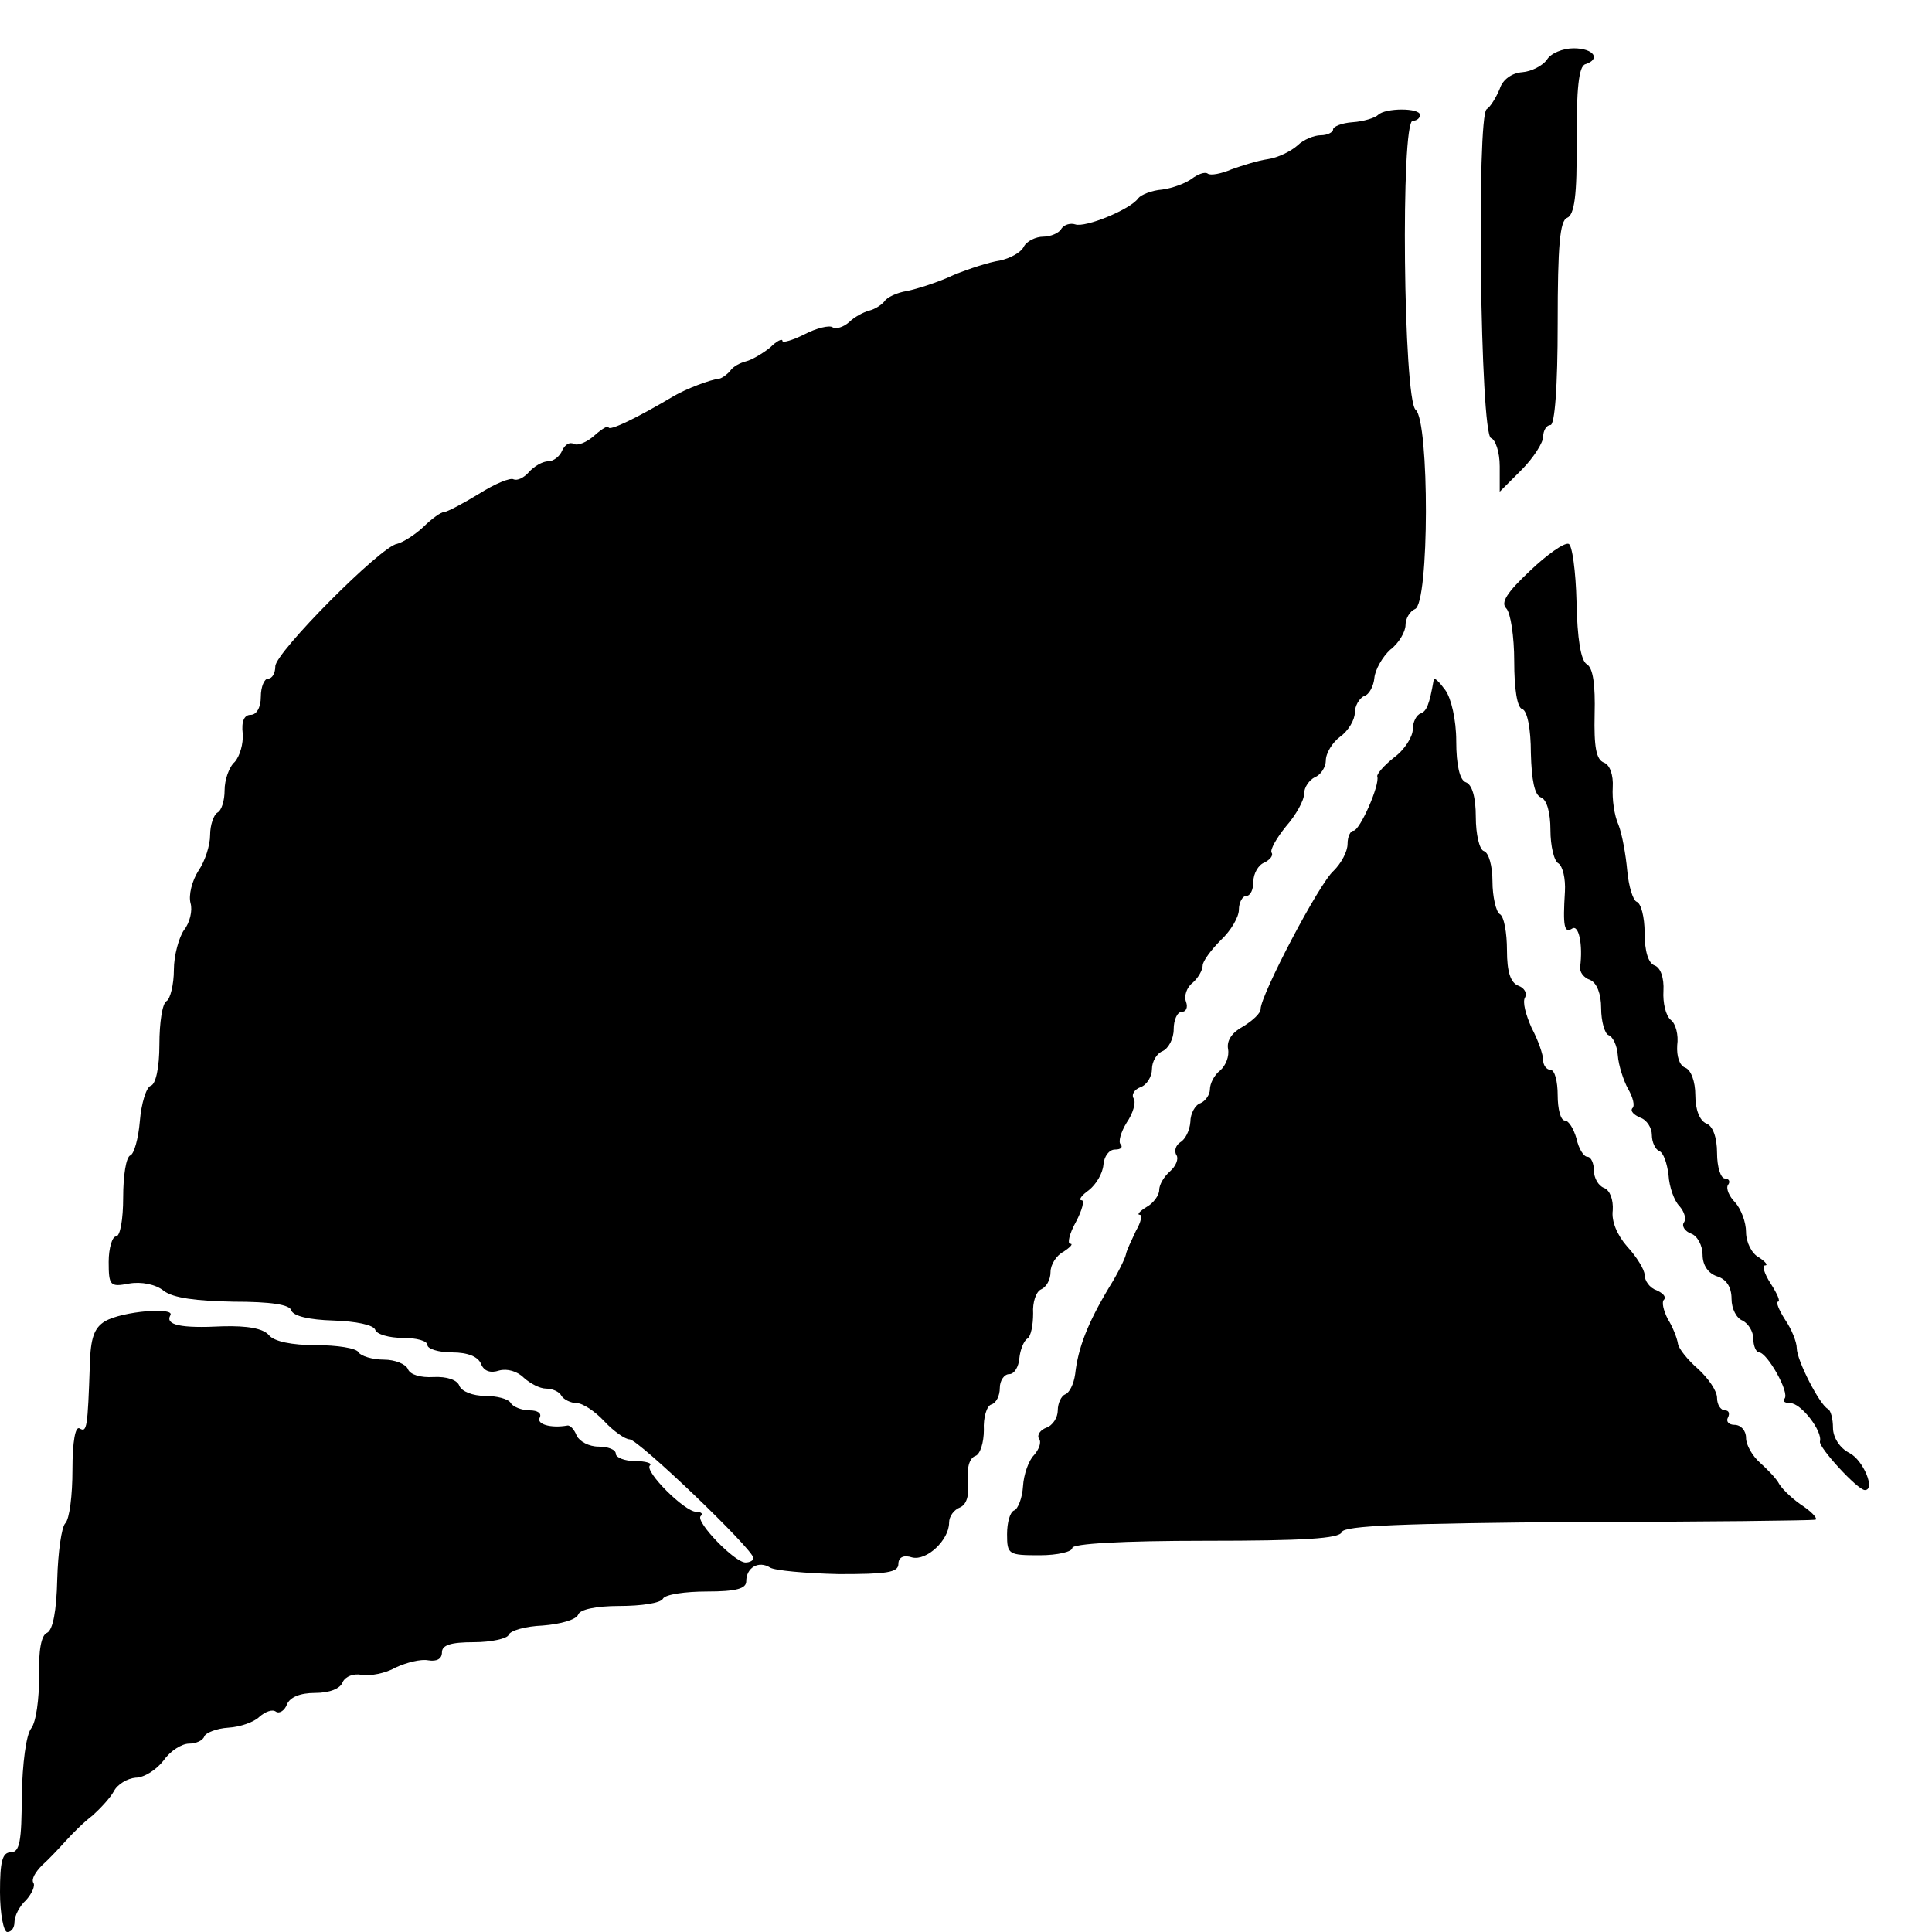 <?xml version="1.0" standalone="no"?>
<!DOCTYPE svg PUBLIC "-//W3C//DTD SVG 20010904//EN"
 "http://www.w3.org/TR/2001/REC-SVG-20010904/DTD/svg10.dtd">
<svg version="1.0" xmlns="http://www.w3.org/2000/svg"
 width="16pt" height="16pt" viewBox="0 0 16 16"
 preserveAspectRatio="xMidYMid meet">
<g transform="translate(0,16) scale(0.006,-0.006)"
fill="#000000" stroke="none">
<path d="M2135 2584 c-6 -8 -21 -16 -34 -17 -14 -1 -27 -10 -31 -23 -5 -12
-13 -25 -18 -28 -14 -9 -9 -449 6 -454 6 -2 12 -19 12 -39 l0 -35 30 30 c17
17 30 38 30 46 0 9 5 16 10 16 6 0 10 53 10 140 0 108 3 142 13 146 10 4 14
31 13 106 0 72 3 103 12 106 22 7 12 22 -16 22 -15 0 -32 -7 -37 -16z"/>
<path d="M1902 2508 c-4 -4 -20 -9 -35 -10 -15 -1 -27 -6 -27 -10 0 -4 -8 -8
-17 -8 -9 0 -24 -6 -32 -14 -9 -8 -27 -17 -41 -19 -14 -2 -36 -9 -50 -14 -14
-6 -29 -9 -33 -6 -4 3 -14 -1 -22 -7 -8 -6 -26 -13 -41 -15 -14 -1 -29 -7 -33
-12 -10 -15 -73 -41 -87 -36 -6 2 -15 0 -19 -6 -3 -6 -15 -11 -25 -11 -10 0
-23 -6 -27 -14 -4 -8 -19 -16 -33 -19 -14 -2 -42 -11 -64 -20 -21 -10 -50 -19
-64 -22 -14 -2 -28 -9 -31 -14 -4 -5 -13 -11 -21 -13 -8 -2 -21 -9 -28 -16 -8
-7 -18 -10 -23 -7 -4 3 -22 -1 -39 -10 -16 -8 -30 -12 -30 -9 0 4 -8 0 -17 -9
-10 -8 -25 -17 -33 -19 -8 -2 -18 -7 -22 -13 -4 -5 -11 -10 -15 -11 -12 -1
-46 -14 -63 -24 -52 -31 -90 -49 -90 -43 0 3 -9 -2 -19 -11 -11 -10 -24 -15
-29 -12 -6 3 -12 -1 -16 -9 -3 -8 -12 -15 -19 -15 -8 0 -20 -7 -27 -15 -7 -8
-16 -12 -21 -10 -4 3 -26 -6 -48 -20 -23 -14 -44 -25 -48 -25 -4 0 -17 -9 -29
-21 -12 -11 -28 -21 -36 -23 -22 -3 -168 -150 -168 -169 0 -9 -4 -17 -10 -17
-5 0 -10 -11 -10 -25 0 -15 -6 -25 -14 -25 -9 0 -13 -9 -11 -26 1 -14 -4 -31
-11 -39 -8 -7 -14 -25 -14 -39 0 -14 -4 -28 -10 -31 -5 -3 -10 -17 -10 -31 0
-14 -7 -36 -16 -49 -9 -14 -14 -34 -11 -45 3 -10 -1 -27 -9 -37 -7 -10 -14
-35 -14 -55 0 -20 -5 -40 -10 -43 -6 -3 -10 -30 -10 -60 0 -32 -5 -55 -12 -57
-6 -2 -13 -24 -15 -49 -2 -24 -8 -45 -13 -47 -6 -2 -10 -28 -10 -58 0 -30 -4
-54 -10 -54 -5 0 -10 -16 -10 -35 0 -33 2 -35 28 -30 17 3 37 -1 48 -10 13
-10 45 -14 96 -15 52 0 78 -4 80 -12 3 -8 25 -13 58 -14 31 -1 56 -6 58 -13 2
-6 19 -11 38 -11 19 0 34 -4 34 -10 0 -5 15 -10 34 -10 22 0 36 -6 40 -16 4
-10 13 -13 25 -9 11 3 25 -1 34 -10 9 -8 22 -15 31 -15 8 0 18 -4 21 -10 3 -5
13 -10 21 -10 8 0 25 -11 38 -25 13 -14 29 -25 35 -25 12 0 171 -152 171 -164
0 -3 -5 -6 -11 -6 -15 0 -69 56 -62 64 4 3 1 6 -6 6 -16 0 -72 56 -64 64 4 3
-6 6 -20 6 -15 0 -27 5 -27 10 0 6 -11 10 -24 10 -13 0 -26 7 -30 15 -3 8 -9
15 -13 14 -23 -4 -43 2 -38 11 3 6 -3 10 -14 10 -11 0 -23 5 -26 10 -3 6 -20
10 -36 10 -16 0 -32 6 -35 14 -3 8 -17 13 -36 12 -17 -1 -32 3 -35 11 -3 7
-18 13 -33 13 -16 0 -32 5 -35 10 -3 6 -30 10 -59 10 -33 0 -58 5 -65 14 -8 9
-29 13 -64 12 -58 -3 -79 2 -72 15 8 12 -66 6 -90 -8 -15 -9 -20 -23 -21 -60
-3 -87 -4 -94 -14 -88 -6 4 -10 -18 -10 -57 0 -35 -4 -68 -10 -74 -5 -5 -10
-40 -11 -77 -1 -44 -6 -70 -14 -74 -8 -3 -12 -24 -11 -60 0 -31 -4 -63 -11
-72 -7 -9 -12 -48 -13 -93 0 -63 -3 -78 -15 -78 -12 0 -15 -13 -15 -55 0 -30
5 -55 10 -55 6 0 10 6 10 14 0 8 7 22 16 30 8 9 13 20 10 24 -3 5 3 15 12 24
9 8 24 24 33 34 9 10 25 26 37 35 11 10 24 24 29 33 5 10 19 18 30 19 12 0 29
11 39 24 9 13 25 23 35 23 9 0 19 4 21 10 2 5 17 11 33 12 17 1 36 8 43 15 8
7 18 11 23 7 5 -3 12 2 15 10 4 10 18 16 39 16 20 0 35 6 38 15 4 8 15 12 26
10 12 -2 33 2 47 10 15 7 35 12 45 10 12 -2 19 2 19 11 0 10 12 14 44 14 24 0
46 5 48 10 2 6 23 12 47 13 25 2 46 8 49 15 2 7 24 12 57 12 30 0 57 4 60 10
3 6 31 10 61 10 40 0 54 4 54 14 0 19 17 29 33 19 6 -4 49 -8 95 -9 65 0 82 2
82 14 0 9 7 13 19 9 20 -5 51 24 51 48 0 9 7 18 15 21 9 4 13 16 11 36 -2 18
2 32 10 35 7 2 12 19 12 36 -1 17 4 33 10 35 7 2 12 12 12 23 0 10 6 19 13 19
7 0 13 10 14 22 1 11 6 24 11 27 5 3 8 19 8 35 -1 15 4 30 11 33 7 3 13 13 13
24 0 10 8 23 18 28 9 6 14 11 9 11 -4 0 -1 14 8 30 9 17 12 30 8 30 -5 0 0 7
10 14 10 8 19 23 20 35 1 12 8 21 16 21 8 0 11 3 8 7 -4 3 0 17 8 30 9 13 13
28 10 33 -4 6 1 13 9 16 9 3 16 15 16 25 0 11 7 22 15 25 8 4 15 17 15 30 0
13 5 24 11 24 6 0 9 6 6 14 -3 8 1 20 9 26 8 7 14 18 14 24 0 6 12 22 25 35
14 13 25 32 25 42 0 10 5 19 10 19 6 0 10 9 10 20 0 11 7 23 15 26 8 4 13 10
10 14 -2 4 7 20 20 36 14 16 25 36 25 45 0 9 7 19 15 23 8 3 15 14 15 23 0 10
9 25 20 33 11 8 20 23 20 33 0 9 6 20 13 23 7 2 13 14 14 25 1 11 11 29 22 39
12 9 21 25 21 34 0 9 6 19 13 22 20 7 20 259 1 275 -17 14 -21 399 -4 399 6 0
10 4 10 8 0 10 -48 10 -58 0z"/>
<path d="M2112 1879 c-32 -30 -41 -44 -33 -52 6 -6 11 -39 11 -73 0 -38 4 -64
11 -66 7 -2 12 -27 12 -61 1 -37 5 -58 14 -61 8 -3 13 -21 13 -45 0 -22 5 -43
11 -46 6 -4 10 -21 9 -39 -3 -48 -1 -58 10 -51 9 6 15 -22 11 -53 -1 -7 5 -15
14 -18 9 -4 15 -19 15 -39 0 -18 5 -35 10 -37 6 -2 12 -14 13 -28 1 -14 8 -35
14 -46 7 -12 10 -24 6 -27 -3 -4 2 -9 11 -13 9 -3 16 -14 16 -24 0 -10 5 -20
10 -22 6 -2 11 -17 13 -33 1 -17 8 -36 15 -43 7 -8 10 -18 6 -23 -3 -5 2 -12
10 -15 9 -3 16 -17 16 -29 0 -15 8 -26 20 -30 13 -4 20 -15 20 -31 0 -14 7
-27 15 -30 8 -4 15 -15 15 -25 0 -10 4 -19 8 -19 11 0 43 -56 35 -64 -3 -3 0
-6 8 -6 15 0 45 -39 41 -53 -2 -8 52 -67 62 -67 15 0 -2 41 -21 51 -14 7 -23
22 -23 35 0 12 -3 24 -7 26 -11 5 -43 67 -43 84 0 8 -7 26 -16 39 -9 14 -13
25 -10 25 4 0 -1 11 -10 25 -9 14 -12 25 -8 25 5 0 1 5 -8 11 -10 5 -18 21
-18 35 0 14 -7 32 -15 41 -8 8 -13 19 -10 24 4 5 1 9 -4 9 -6 0 -11 16 -11 35
0 22 -6 38 -15 41 -9 4 -15 19 -15 39 0 19 -6 35 -14 38 -8 3 -12 16 -11 31 2
14 -2 30 -9 35 -7 6 -11 24 -10 40 1 18 -4 32 -12 35 -9 3 -14 20 -14 45 0 22
-5 41 -11 43 -5 2 -11 21 -13 43 -2 22 -7 50 -12 63 -6 13 -9 36 -8 52 1 17
-4 31 -12 34 -11 4 -14 22 -13 67 1 40 -2 64 -11 69 -8 5 -13 35 -14 86 -1 42
-6 79 -11 80 -6 2 -30 -15 -53 -37z"/>
<path d="M1979 1729 c-6 -35 -10 -44 -18 -47 -6 -2 -11 -12 -11 -22 0 -10 -11
-28 -26 -39 -14 -11 -24 -23 -23 -26 4 -11 -24 -75 -33 -75 -4 0 -8 -8 -8 -18
0 -11 -9 -27 -19 -37 -20 -17 -101 -172 -101 -191 0 -6 -11 -16 -24 -24 -15
-8 -23 -19 -21 -31 2 -10 -3 -23 -11 -30 -8 -6 -14 -18 -14 -26 0 -7 -6 -16
-13 -19 -7 -2 -14 -14 -14 -26 -1 -12 -7 -24 -14 -28 -6 -4 -9 -12 -5 -18 3
-5 -1 -15 -9 -22 -8 -7 -15 -18 -15 -26 0 -7 -8 -18 -17 -23 -10 -6 -14 -11
-10 -11 4 0 2 -10 -5 -22 -6 -13 -13 -27 -14 -33 -1 -5 -11 -26 -23 -45 -30
-50 -43 -84 -47 -120 -2 -14 -8 -26 -14 -28 -5 -2 -10 -12 -10 -22 0 -10 -7
-21 -16 -24 -8 -3 -13 -10 -10 -15 4 -5 0 -15 -7 -23 -7 -7 -14 -26 -15 -43
-1 -16 -7 -31 -12 -33 -6 -2 -10 -17 -10 -33 0 -28 2 -29 45 -29 25 0 45 5 45
10 0 6 68 10 184 10 135 0 185 3 188 12 3 9 85 12 324 14 175 0 323 2 329 3 5
0 -2 9 -15 18 -14 9 -29 23 -34 31 -4 8 -17 21 -27 30 -10 9 -19 24 -19 34 0
10 -7 18 -16 18 -8 0 -12 5 -9 10 3 6 1 10 -4 10 -6 0 -11 8 -11 17 0 10 -12
27 -26 40 -14 12 -27 28 -28 35 -1 7 -7 23 -14 34 -6 12 -9 24 -5 27 3 4 -2 9
-11 13 -9 3 -16 13 -16 21 0 7 -11 25 -24 39 -14 16 -22 35 -20 50 1 15 -4 28
-12 31 -8 3 -14 14 -14 24 0 10 -4 19 -9 19 -5 0 -12 11 -15 25 -4 14 -11 25
-16 25 -6 0 -10 16 -10 35 0 19 -4 35 -10 35 -5 0 -10 6 -10 13 0 8 -7 28 -16
45 -8 18 -13 36 -9 42 3 6 -1 13 -9 16 -11 4 -16 19 -16 49 0 24 -4 47 -10 50
-5 3 -10 24 -10 45 0 21 -5 40 -12 42 -6 2 -11 23 -11 47 0 27 -5 45 -14 48
-8 3 -13 23 -13 57 0 29 -7 59 -15 70 -8 11 -15 18 -16 15z"/>
</g>
</svg>
